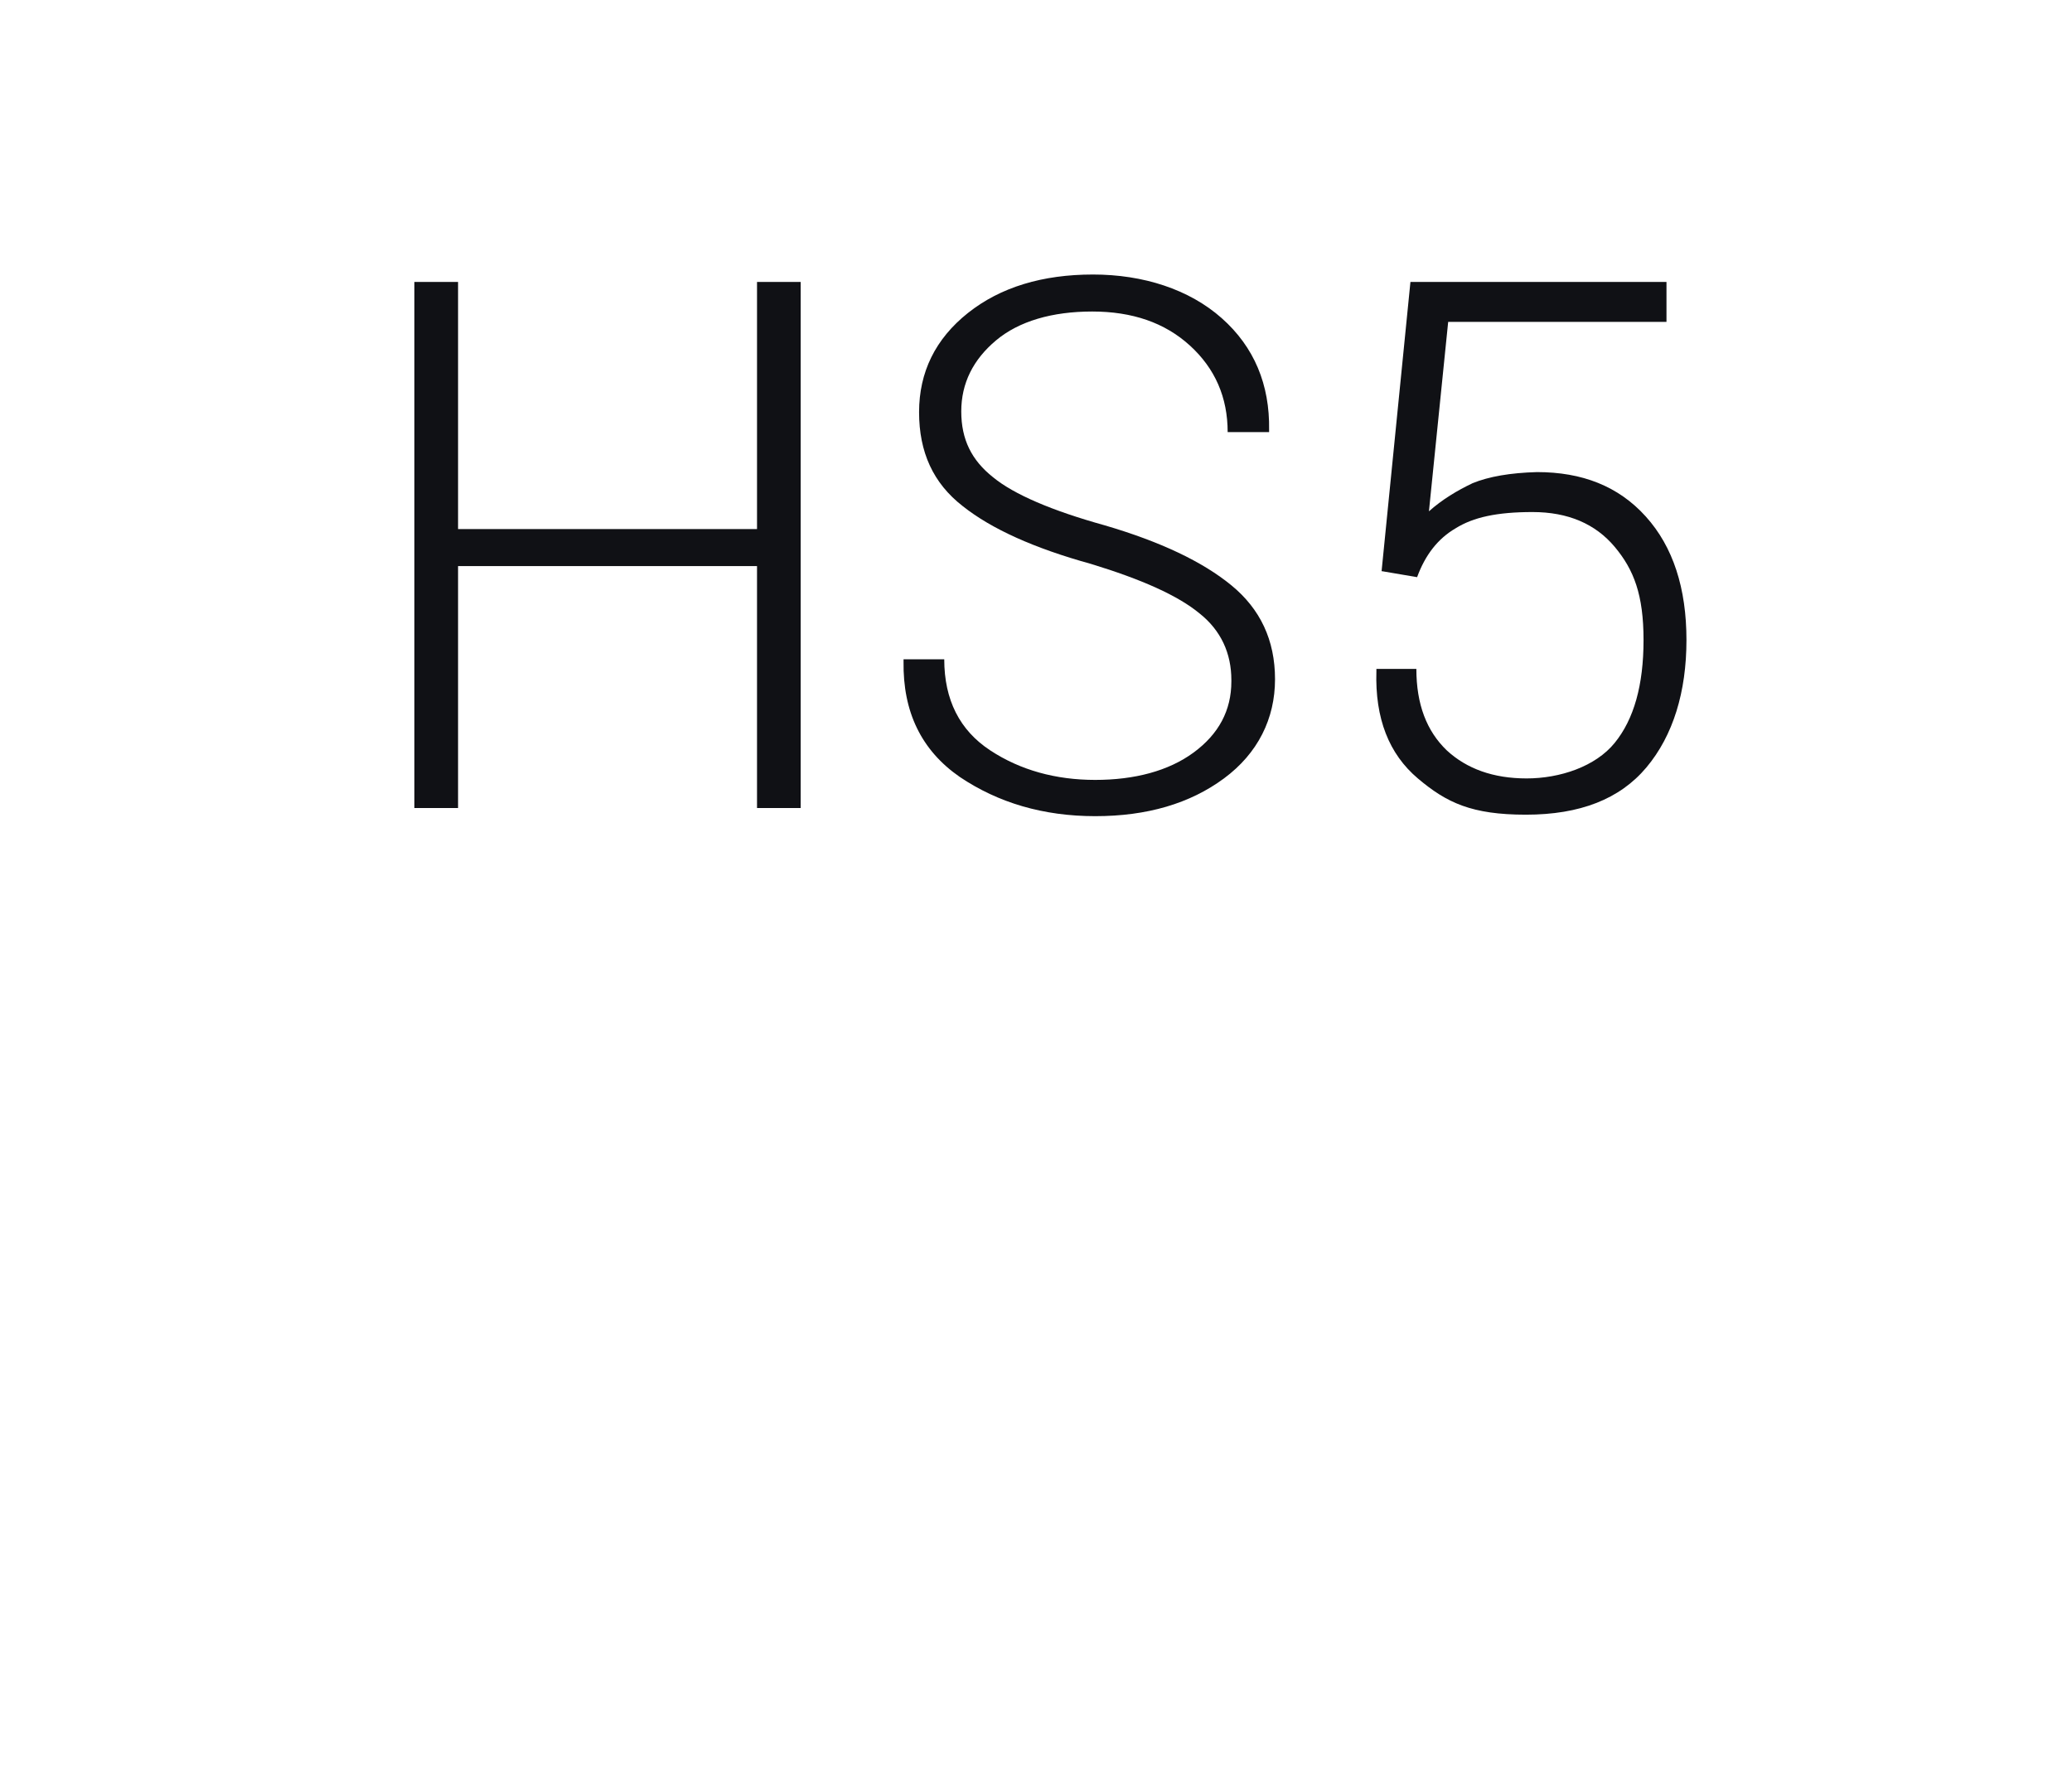 <?xml version="1.0" encoding="UTF-8"?> <svg xmlns="http://www.w3.org/2000/svg" id="Layer_1" version="1.1" viewBox="0 0 280 240"><defs><style> .st0 { fill: #101115; } </style></defs><path class="st0" d="M108.2,109.2h-5.9v-32.7h-40.4v32.7h-5.9V38.1h5.9v33.4h40.4v-33.4h5.9v71.1Z"></path><path class="st0" d="M166.4,91.9c0-3.6-1.4-6.7-4.3-9-2.9-2.4-7.8-4.6-14.7-6.7-7.6-2.1-13.4-4.7-17.3-7.8-4-3.1-5.9-7.3-5.9-12.7s2.2-9.9,6.6-13.4c4.4-3.5,10.1-5.2,16.9-5.2s13,2,17.4,5.9,6.5,9,6.4,15.1v.3h-5.6c0-4.7-1.7-8.6-5.1-11.7-3.4-3.1-7.8-4.6-13.2-4.6s-9.9,1.3-13,3.9c-3.1,2.6-4.7,5.8-4.7,9.6s1.4,6.6,4.3,8.9c2.8,2.3,7.9,4.5,15.1,6.5,7.5,2.2,13.2,4.9,17.1,8.1,3.9,3.2,5.9,7.4,5.9,12.7s-2.3,10-6.9,13.4-10.4,5.1-17.4,5.1-13.1-1.8-18.3-5.3c-5.2-3.6-7.7-8.8-7.6-15.6v-.3h5.5c0,5.5,2.1,9.6,6.2,12.3,4.1,2.7,8.9,4,14.2,4s9.9-1.2,13.3-3.7,5.1-5.7,5.1-9.6v-.2Z"></path><path class="st0" d="M186.7,77.2l3.9-39.1h34.6v5.4h-29.5l-2.6,25.6c1.8-1.6,3.8-2.8,5.9-3.8,2.2-.9,5.1-1.4,8.7-1.5,6.1,0,11,1.9,14.7,6s5.5,9.7,5.5,16.7-1.8,12.9-5.4,17.2-9,6.4-16.3,6.4-10.7-1.6-14.6-4.9-5.8-8.1-5.6-14.5v-.3h5.4c0,4.8,1.4,8.4,4.1,11,2.7,2.5,6.3,3.8,10.8,3.8s9.3-1.6,11.9-4.8,3.9-7.8,3.9-13.9-1.3-9.5-3.9-12.6-6.3-4.7-11.1-4.7-8,.7-10.4,2.2c-2.4,1.4-4.1,3.6-5.2,6.6l-4.7-.8h0Z"></path></svg> 
